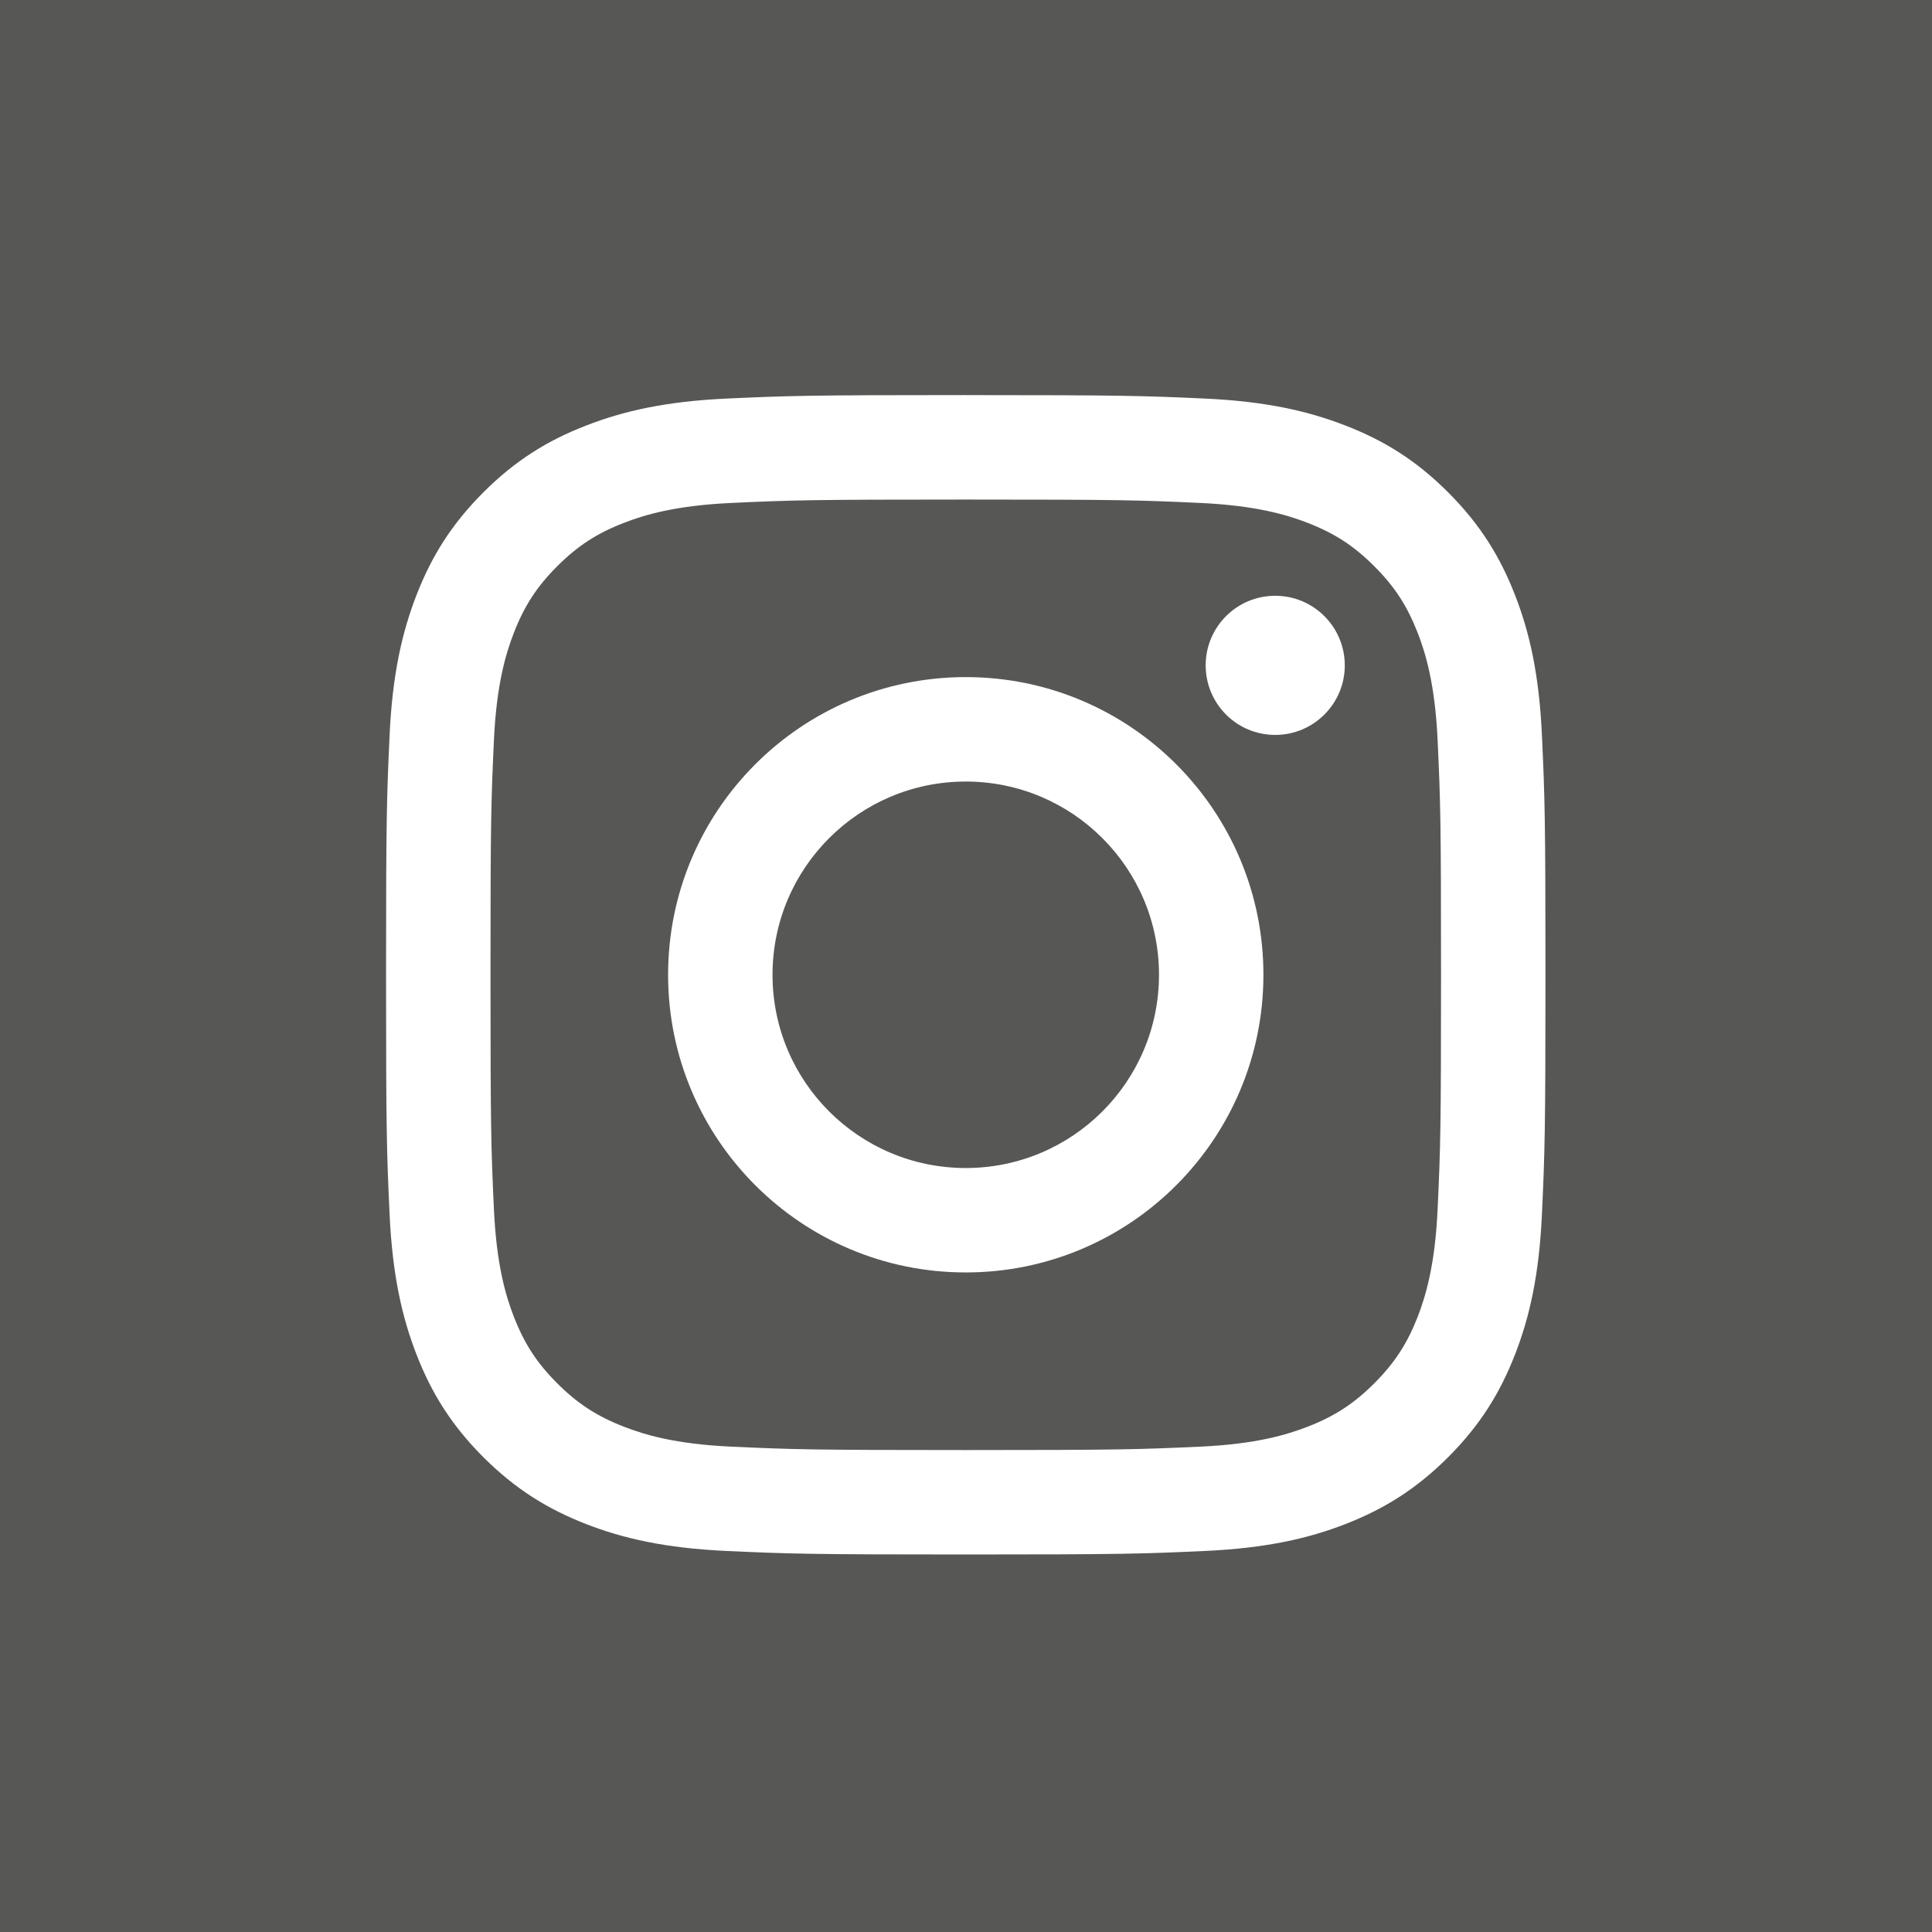 <?xml version="1.0" encoding="utf-8"?>
<!-- Generator: Adobe Illustrator 16.0.4, SVG Export Plug-In . SVG Version: 6.00 Build 0)  -->
<!DOCTYPE svg PUBLIC "-//W3C//DTD SVG 1.1//EN" "http://www.w3.org/Graphics/SVG/1.1/DTD/svg11.dtd">
<svg version="1.1" id="Layer_1" xmlns="http://www.w3.org/2000/svg" xmlns:xlink="http://www.w3.org/1999/xlink" x="0px" y="0px"
	 width="36px" height="36px" viewBox="0 0 36 36" enable-background="new 0 0 36 36" xml:space="preserve">
<rect fill="#575756" width="36" height="36"/>
<g id="g10" transform="matrix(1.333,0,0,-1.333,0,671.787)">
	<g id="g12" transform="scale(0.1)">
		<path id="path14" fill="#FFFFFF" d="M135,4984.436c-22.009,0-24.767-0.095-33.409-0.487c-8.624-0.396-14.513-1.769-19.669-3.775
			c-5.332-2.065-9.847-4.831-14.355-9.338c-4.508-4.508-7.273-9.027-9.346-14.355c-2-5.156-3.373-11.045-3.765-19.673
			c-0.396-8.643-0.491-11.396-0.491-33.406s0.095-24.771,0.491-33.413c0.392-8.613,1.765-14.509,3.765-19.666
			c2.073-5.332,4.838-9.844,9.346-14.355c4.508-4.497,9.023-7.266,14.355-9.346c5.156-2.007,11.045-3.369,19.669-3.765
			c8.643-0.396,11.4-0.491,33.409-0.491s24.771,0.095,33.413,0.491c8.621,0.396,14.509,1.758,19.666,3.765
			c5.339,2.08,9.851,4.849,14.355,9.346c4.504,4.512,7.273,9.023,9.346,14.355c2.007,5.156,3.376,11.052,3.765,19.666
			c0.396,8.643,0.491,11.404,0.491,33.413s-0.095,24.763-0.491,33.406c-0.388,8.628-1.758,14.517-3.765,19.673
			c-2.073,5.328-4.841,9.847-9.346,14.355c-4.504,4.508-9.016,7.273-14.355,9.338c-5.156,2.007-11.045,3.38-19.666,3.775
			c-8.643,0.392-11.404,0.483-33.413,0.483V4984.436z M135,4969.832c21.636,0,24.207-0.081,32.739-0.473
			c7.903-0.362,12.195-1.681,15.059-2.787c3.779-1.469,6.475-3.227,9.309-6.064c2.842-2.831,4.592-5.534,6.072-9.316
			c1.099-2.853,2.424-7.145,2.783-15.044c0.396-8.544,0.476-11.107,0.476-32.747c0-21.636-0.081-24.207-0.476-32.739
			c-0.359-7.903-1.685-12.195-2.783-15.059c-1.479-3.772-3.23-6.467-6.072-9.309c-2.834-2.834-5.53-4.592-9.309-6.064
			c-2.864-1.106-7.156-2.432-15.059-2.791c-8.533-0.388-11.104-0.476-32.739-0.476c-21.643,0-24.203,0.088-32.747,0.476
			c-7.896,0.359-12.191,1.685-15.048,2.791c-3.779,1.472-6.482,3.23-9.313,6.064c-2.842,2.842-4.596,5.537-6.064,9.309
			c-1.106,2.864-2.424,7.156-2.787,15.059c-0.392,8.533-0.476,11.104-0.476,32.739c0,21.639,0.084,24.203,0.476,32.747
			c0.363,7.899,1.681,12.191,2.787,15.044c1.469,3.783,3.223,6.485,6.064,9.316c2.831,2.838,5.533,4.596,9.313,6.064
			c2.856,1.106,7.152,2.424,15.048,2.787C110.797,4969.751,113.357,4969.832,135,4969.832"/>
		<path id="path16" fill="#FFFFFF" d="M135,4876.389c-14.919,0-27.012,12.092-27.012,27.012c0,14.916,12.092,27.012,27.012,27.012
			s27.012-12.096,27.012-27.012C162.012,4888.481,149.919,4876.389,135,4876.389z M135,4945.013
			c-22.983,0-41.609-18.629-41.609-41.612c0-22.976,18.625-41.609,41.609-41.609s41.609,18.633,41.609,41.609
			C176.609,4926.384,157.983,4945.013,135,4945.013"/>
		<path id="path18" fill="#FFFFFF" d="M187.983,4946.654c0-5.369-4.358-9.723-9.727-9.723c-5.376,0-9.719,4.354-9.719,9.723
			s4.343,9.727,9.719,9.727C183.626,4956.38,187.983,4952.022,187.983,4946.654"/>
	</g>
</g>
</svg>
